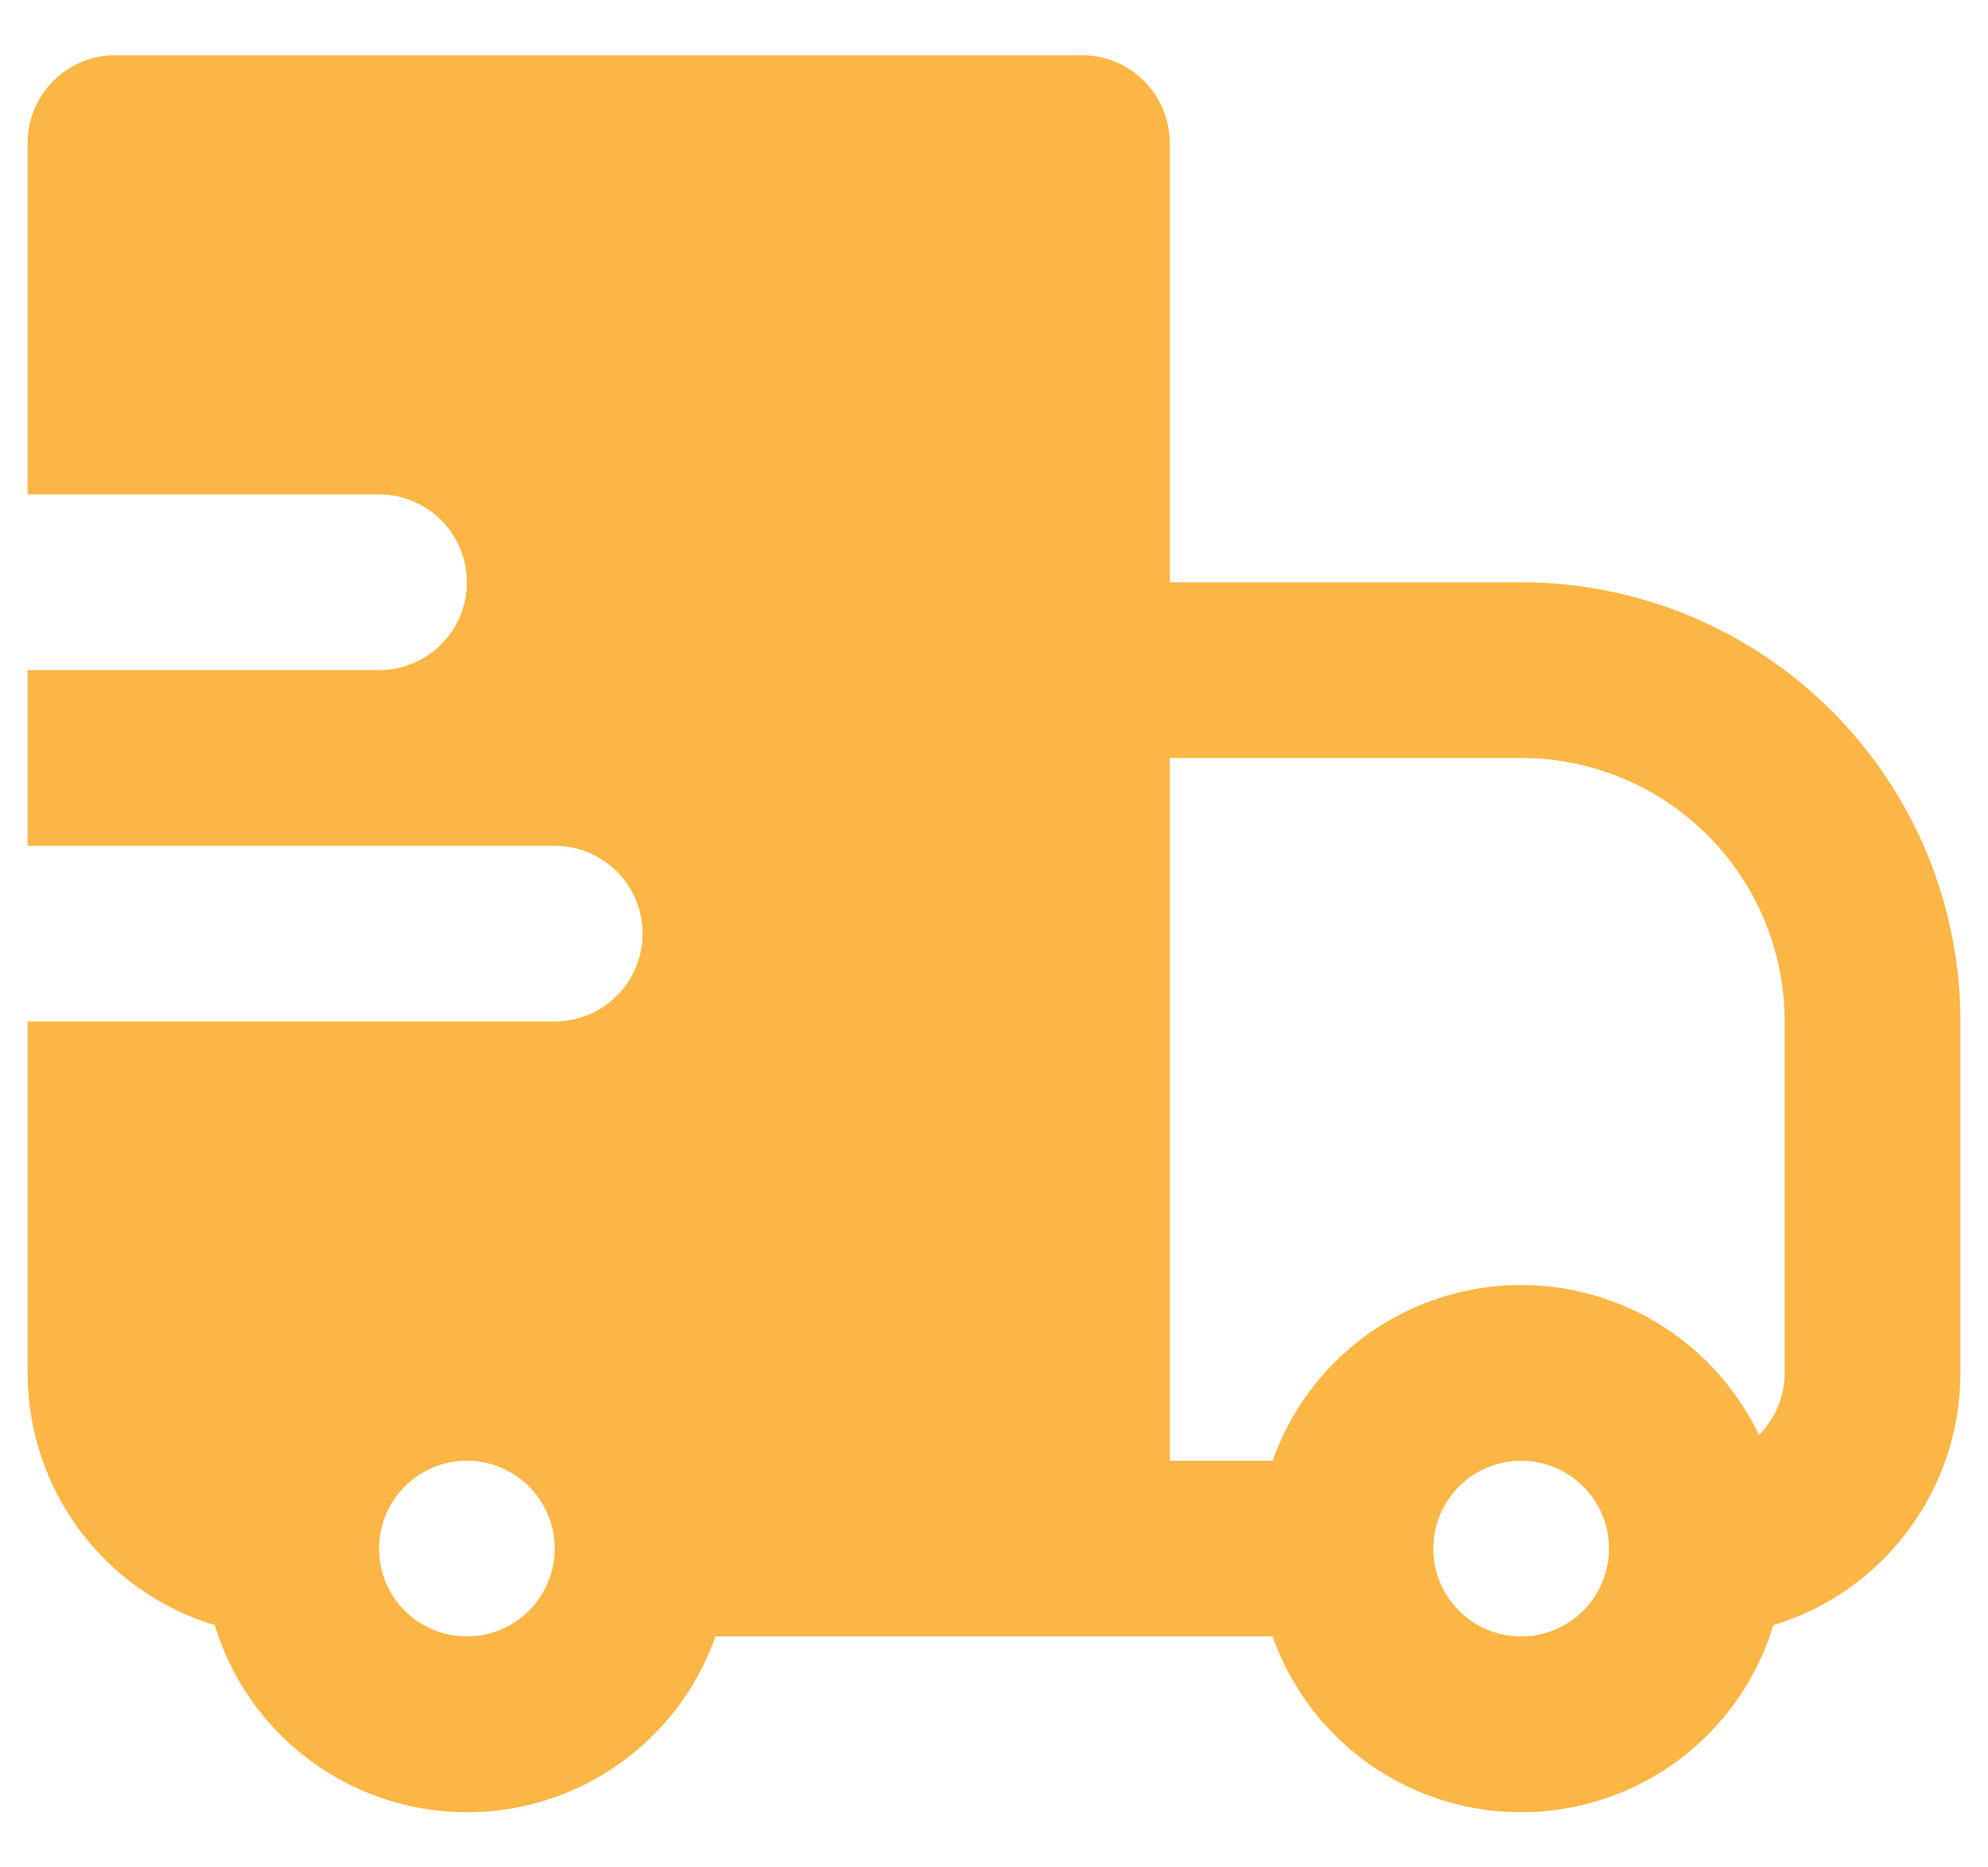 <svg width="33" height="31" viewBox="0 0 33 31" fill="none" xmlns="http://www.w3.org/2000/svg">
<path fill-rule="evenodd" clip-rule="evenodd" d="M0.458 2.374C0.458 1.988 0.612 1.617 0.886 1.343C1.159 1.07 1.53 0.916 1.917 0.916H17.959C18.345 0.916 18.716 1.07 18.99 1.343C19.263 1.617 19.417 1.988 19.417 2.374V9.666H25.25C26.208 9.666 27.156 9.855 28.041 10.221C28.925 10.588 29.729 11.125 30.406 11.802C31.083 12.479 31.62 13.283 31.987 14.167C32.353 15.052 32.542 16 32.542 16.958V22.791C32.542 23.73 32.241 24.644 31.681 25.398C31.122 26.152 30.335 26.707 29.437 26.979C29.17 27.862 28.63 28.637 27.896 29.194C27.162 29.752 26.27 30.063 25.348 30.084C24.427 30.105 23.522 29.834 22.764 29.31C22.005 28.786 21.431 28.035 21.125 27.166H11.877C11.57 28.035 10.997 28.786 10.238 29.31C9.48 29.834 8.575 30.105 7.653 30.084C6.732 30.063 5.84 29.752 5.106 29.194C4.372 28.637 3.832 27.862 3.565 26.979C2.666 26.707 1.879 26.153 1.319 25.398C0.76 24.644 0.458 23.73 0.458 22.791V16.958H9.209C9.595 16.958 9.966 16.804 10.24 16.53C10.513 16.257 10.667 15.886 10.667 15.499C10.667 15.113 10.513 14.742 10.24 14.468C9.966 14.195 9.595 14.041 9.209 14.041H0.458V11.124H6.292C6.679 11.124 7.05 10.971 7.323 10.697C7.597 10.424 7.75 10.053 7.75 9.666C7.75 9.279 7.597 8.908 7.323 8.635C7.05 8.361 6.679 8.208 6.292 8.208H0.458V2.374ZM19.417 24.249H21.125C21.413 23.433 21.937 22.721 22.63 22.203C23.323 21.685 24.154 21.384 25.018 21.338C25.883 21.292 26.741 21.504 27.485 21.946C28.229 22.388 28.825 23.041 29.198 23.822C29.471 23.549 29.625 23.178 29.625 22.791V16.958C29.625 15.797 29.164 14.685 28.344 13.864C27.523 13.044 26.41 12.583 25.25 12.583H19.417V24.249ZM9.209 25.708C9.209 25.321 9.055 24.95 8.781 24.677C8.508 24.403 8.137 24.249 7.75 24.249C7.363 24.249 6.992 24.403 6.719 24.677C6.445 24.95 6.292 25.321 6.292 25.708C6.292 26.095 6.445 26.465 6.719 26.739C6.992 27.012 7.363 27.166 7.75 27.166C8.137 27.166 8.508 27.012 8.781 26.739C9.055 26.465 9.209 26.095 9.209 25.708ZM24.219 24.677C23.946 24.95 23.792 25.321 23.792 25.708C23.792 26.045 23.909 26.372 24.123 26.633C24.337 26.894 24.634 27.072 24.965 27.138C25.296 27.204 25.64 27.153 25.937 26.994C26.235 26.835 26.468 26.578 26.597 26.266C26.727 25.955 26.744 25.608 26.646 25.285C26.548 24.962 26.341 24.683 26.061 24.496C25.78 24.308 25.443 24.224 25.108 24.257C24.772 24.29 24.458 24.438 24.219 24.677Z" fill="#FCB645"/>
</svg>
